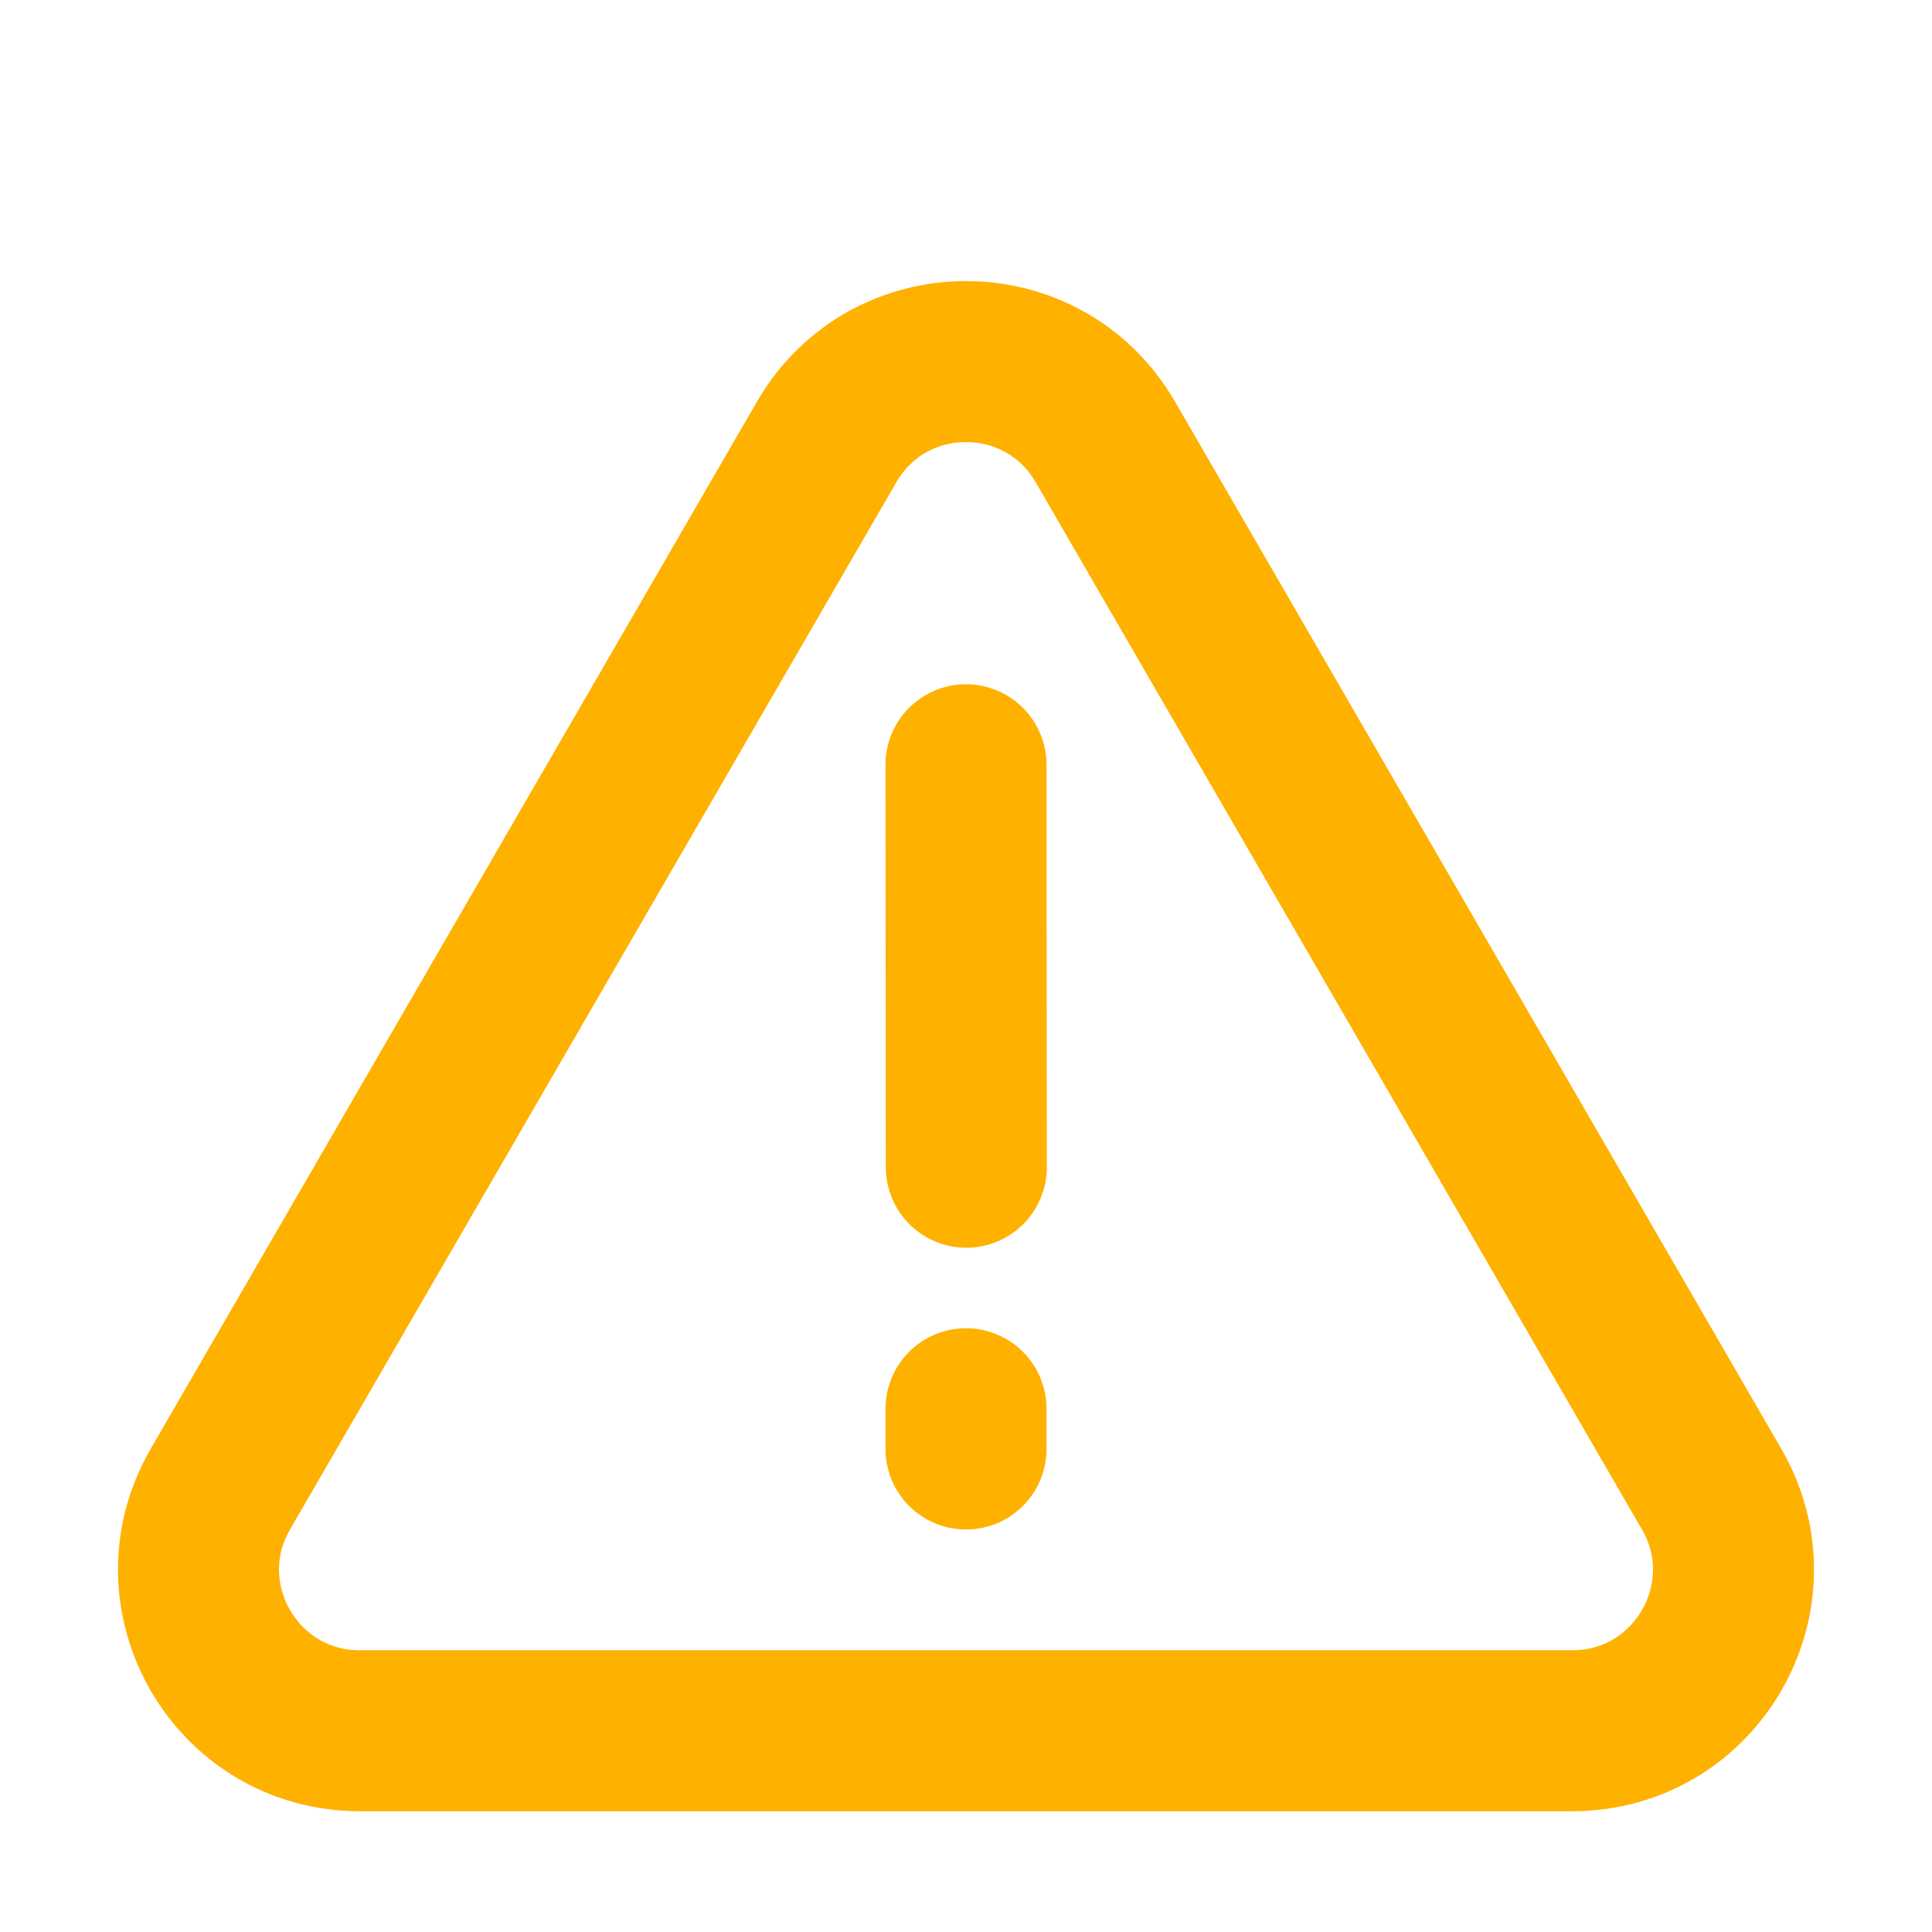 <svg xmlns="http://www.w3.org/2000/svg" width="24" height="24" viewBox="0 0 24 24" fill="none"><path d="M13.731 5.49C12.96 4.159 11.04 4.159 10.269 5.49L2.738 18.498C1.966 19.831 2.928 21.5 4.469 21.5H19.531C21.072 21.5 22.034 19.831 21.262 18.498L13.731 5.49Z" stroke="#FFB100" stroke-width="2" stroke-linejoin="round"></path><path d="M12 17.5V18M12 9.5L12.004 14.5" stroke="#FFB100" stroke-width="2" stroke-linecap="round"></path></svg>